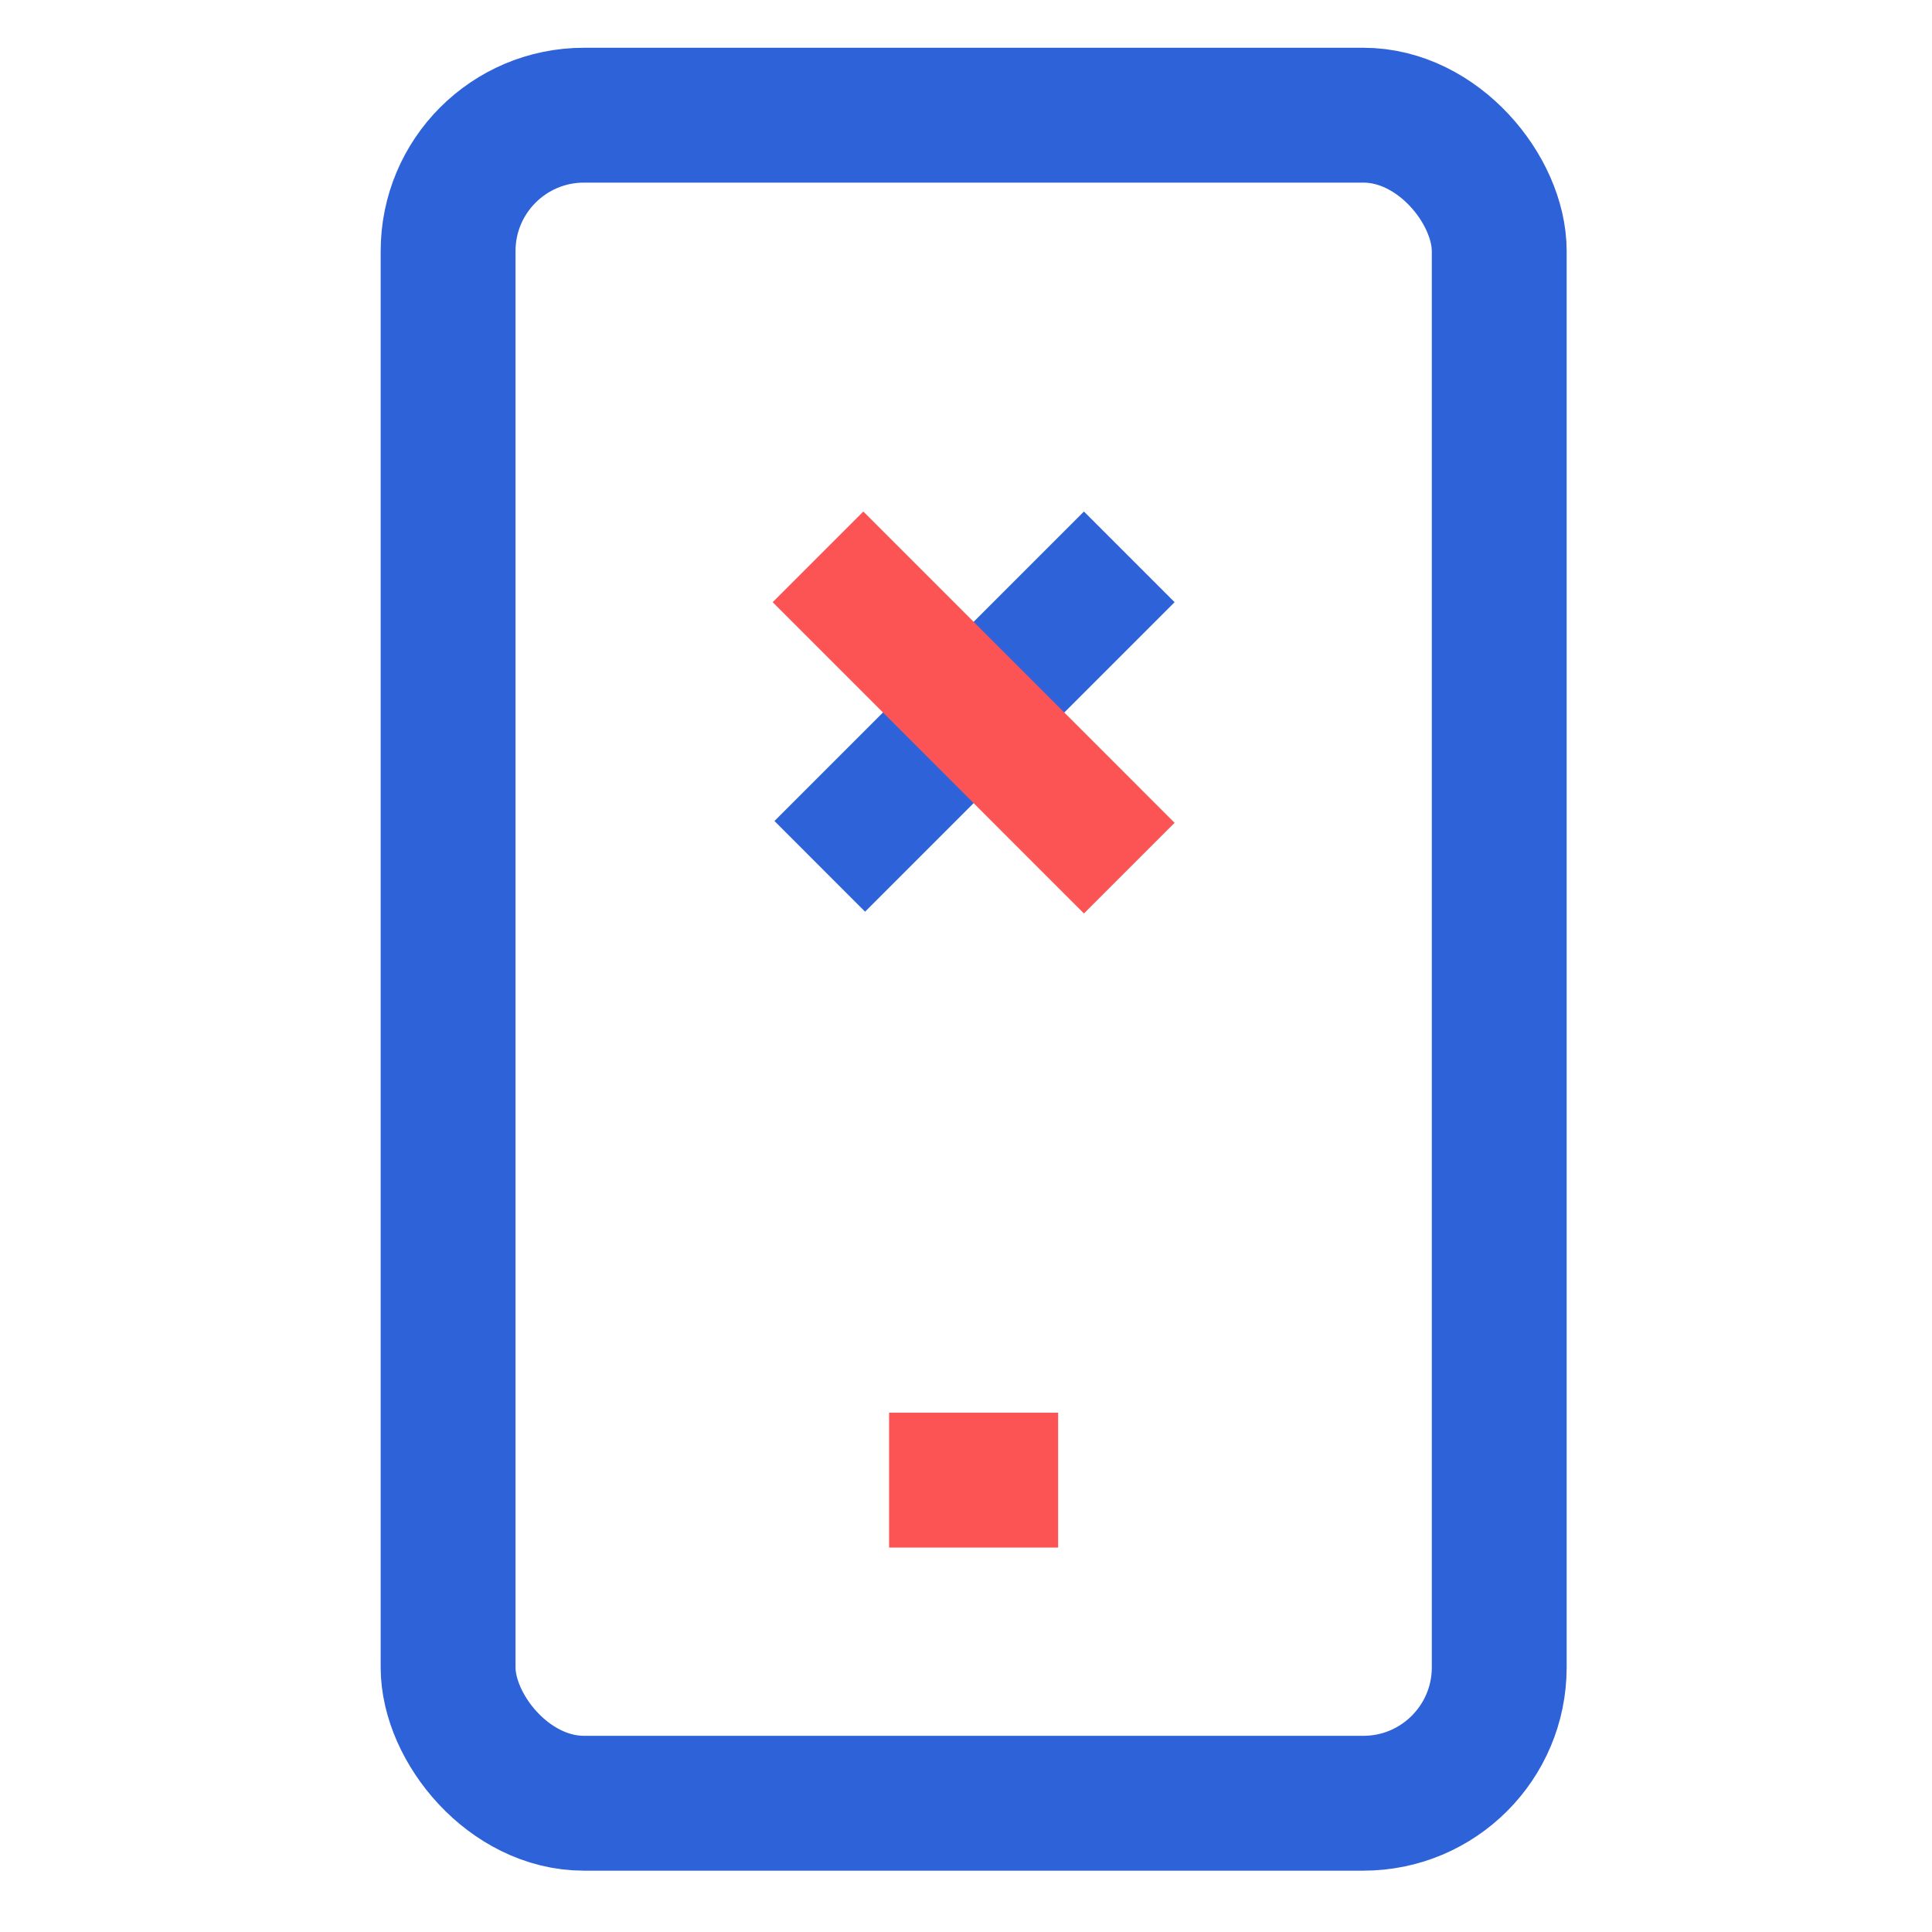 <?xml version="1.0" encoding="UTF-8"?> <svg xmlns="http://www.w3.org/2000/svg" width="45" height="45" viewBox="0 0 45 45" fill="none"> <rect x="10.437" y="2.683" width="24.483" height="39.318" rx="3.165" stroke="#2E62D9" stroke-width="3.141"></rect> <path d="M20.709 34.475H24.646" stroke="#FC5454" stroke-width="3.141"></path> <g style="mix-blend-mode:multiply"> <path d="M26.303 12.97C26.138 13.135 21.429 17.845 19.094 20.179" stroke="#2E62D9" stroke-width="2.986"></path> </g> <g style="mix-blend-mode:multiply"> <path d="M26.303 20.221C26.137 20.055 21.401 15.318 19.053 12.97" stroke="#FC5454" stroke-width="2.986"></path> </g> </svg> 
